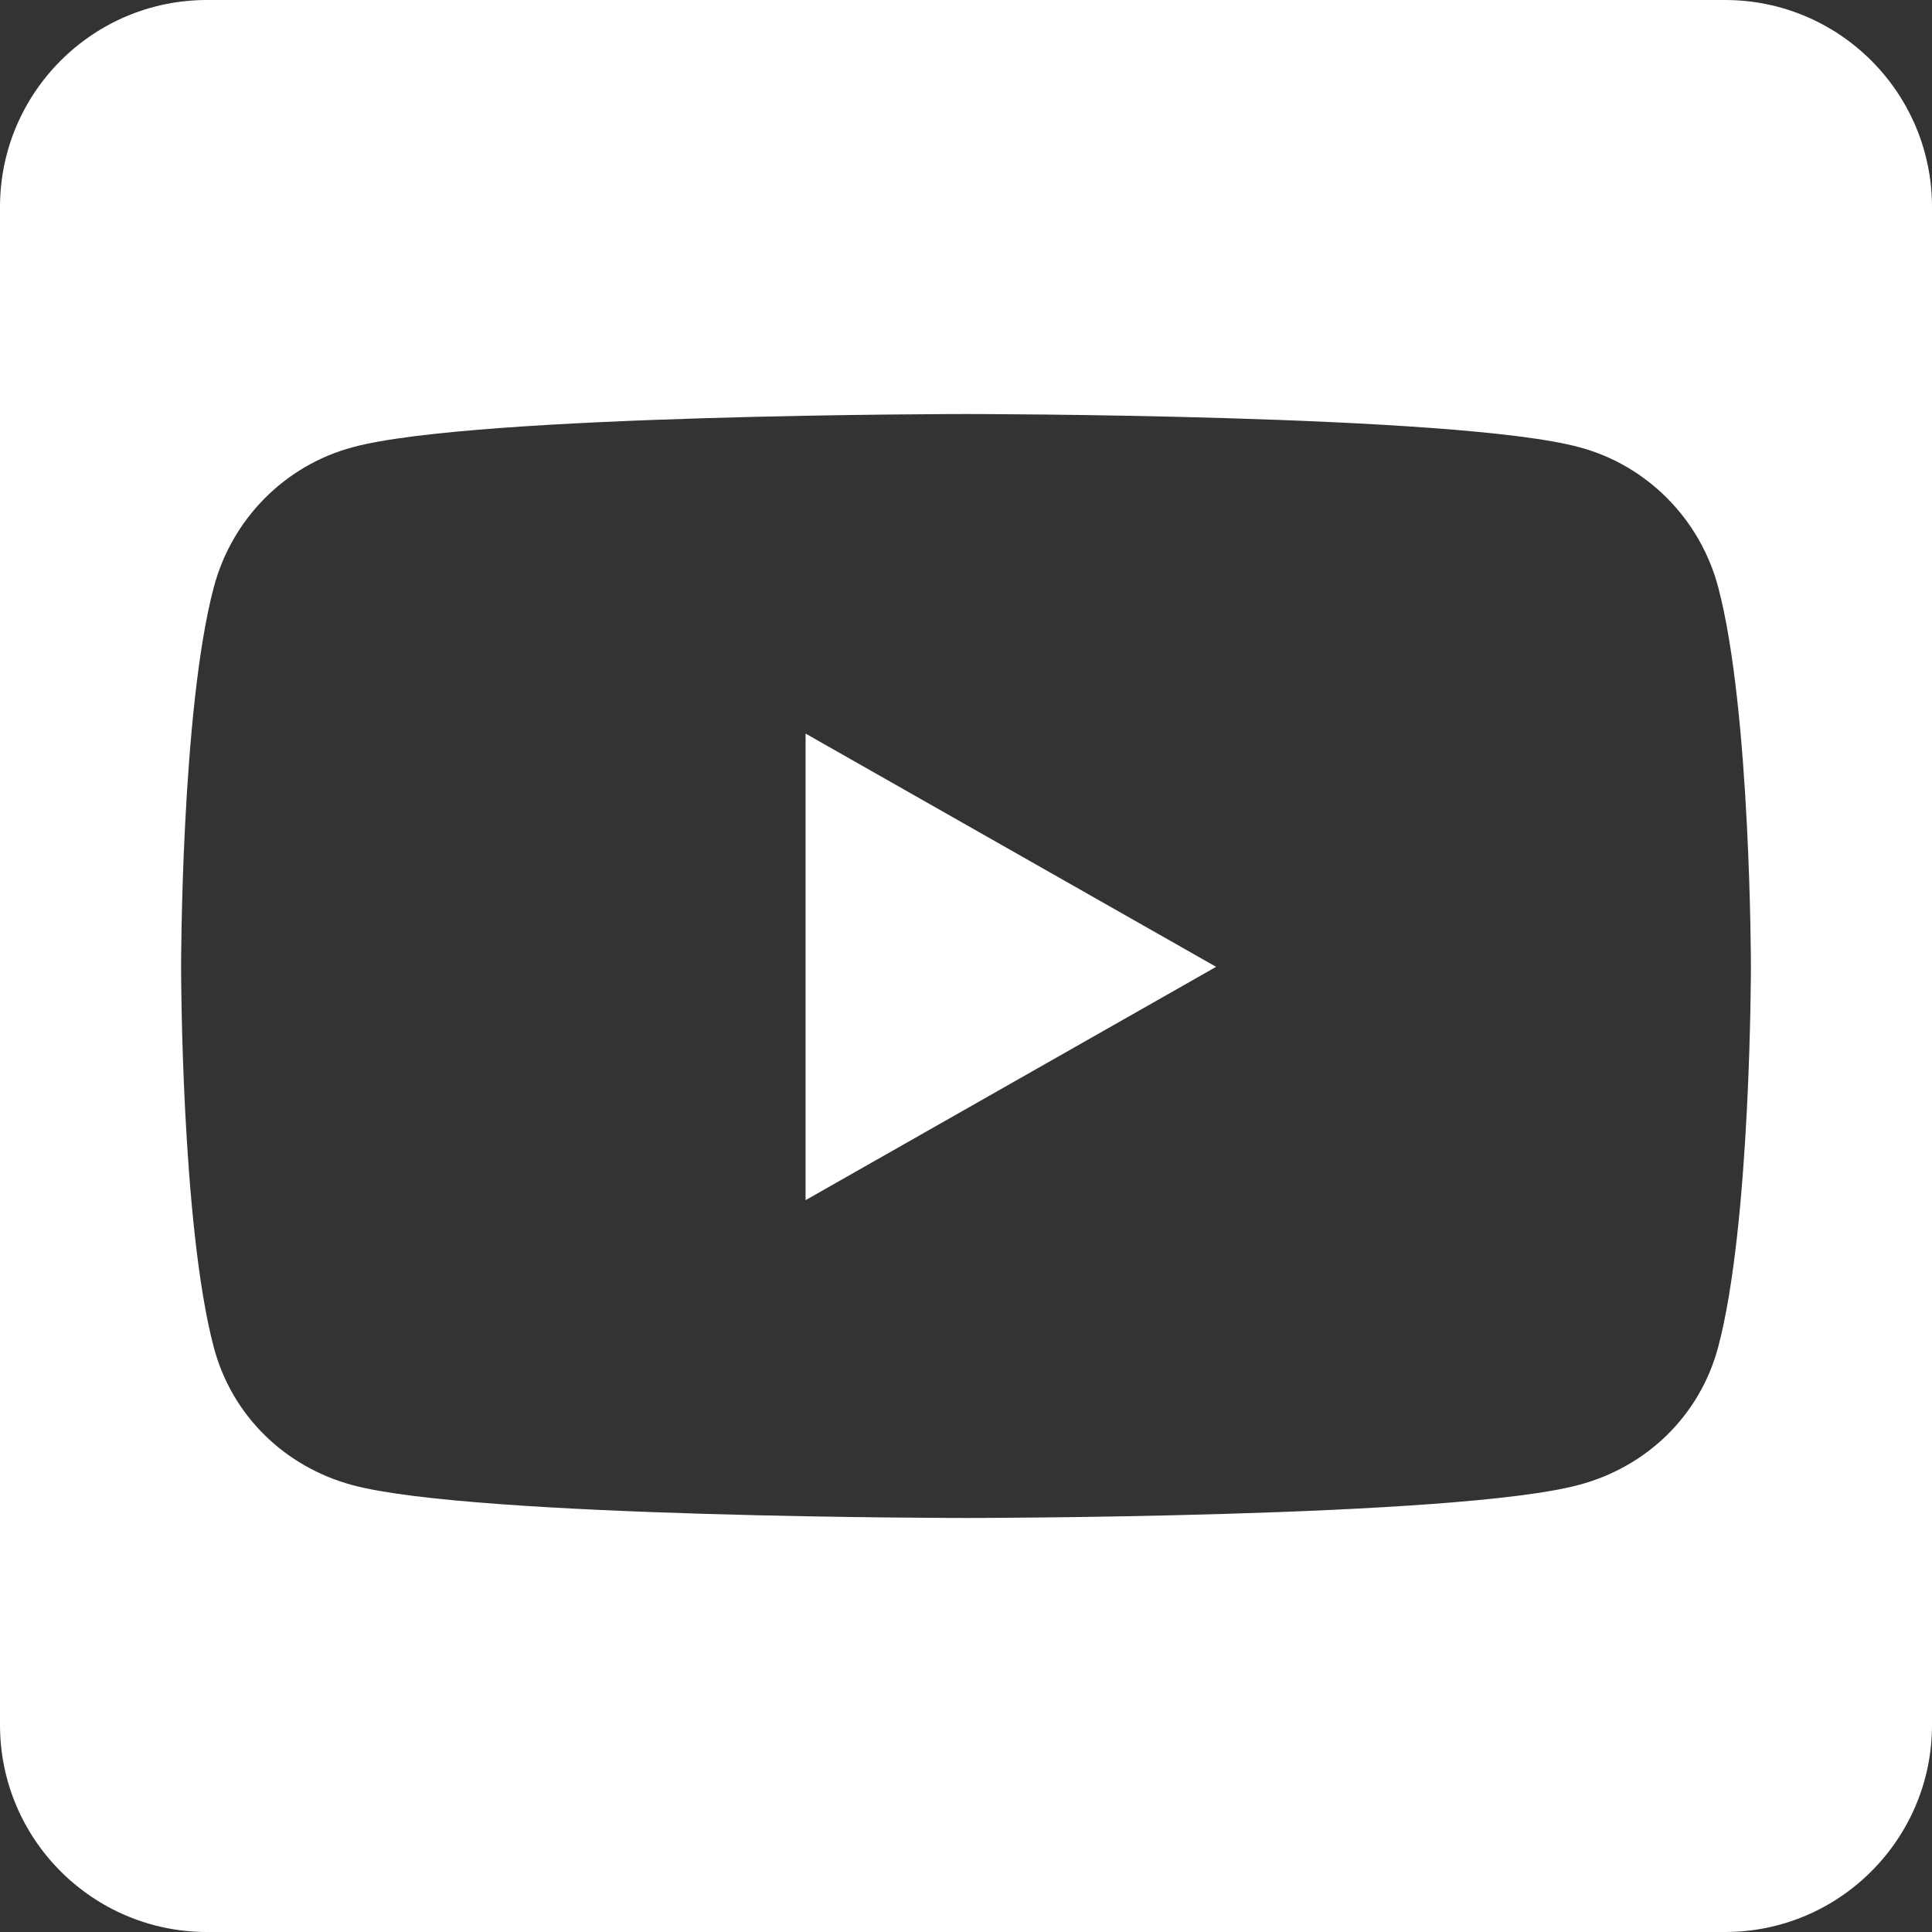 <svg width="30" height="30" viewBox="0 0 30 30" fill="none" xmlns="http://www.w3.org/2000/svg">
<rect x="0" y="0" width="30" height="30" fill="#333333" stroke="none"/>
<path d="M12.509 11.391L18.884 15.013L12.509 18.636V11.391ZM30 3.214V26.786C30 28.56 28.56 30 26.786 30H3.214C1.44 30 0 28.56 0 26.786V3.214C0 1.44 1.44 0 3.214 0H26.786C28.56 0 30 1.44 30 3.214ZM27.188 15.02C27.188 15.02 27.188 11.029 26.679 9.114C26.397 8.056 25.574 7.225 24.522 6.944C22.627 6.429 15 6.429 15 6.429C15 6.429 7.373 6.429 5.478 6.944C4.426 7.225 3.603 8.056 3.321 9.114C2.812 11.022 2.812 15.02 2.812 15.02C2.812 15.02 2.812 19.011 3.321 20.926C3.603 21.984 4.426 22.781 5.478 23.062C7.373 23.571 15 23.571 15 23.571C15 23.571 22.627 23.571 24.522 23.056C25.574 22.775 26.397 21.978 26.679 20.92C27.188 19.011 27.188 15.02 27.188 15.02V15.02Z" fill="white"/>
</svg>
